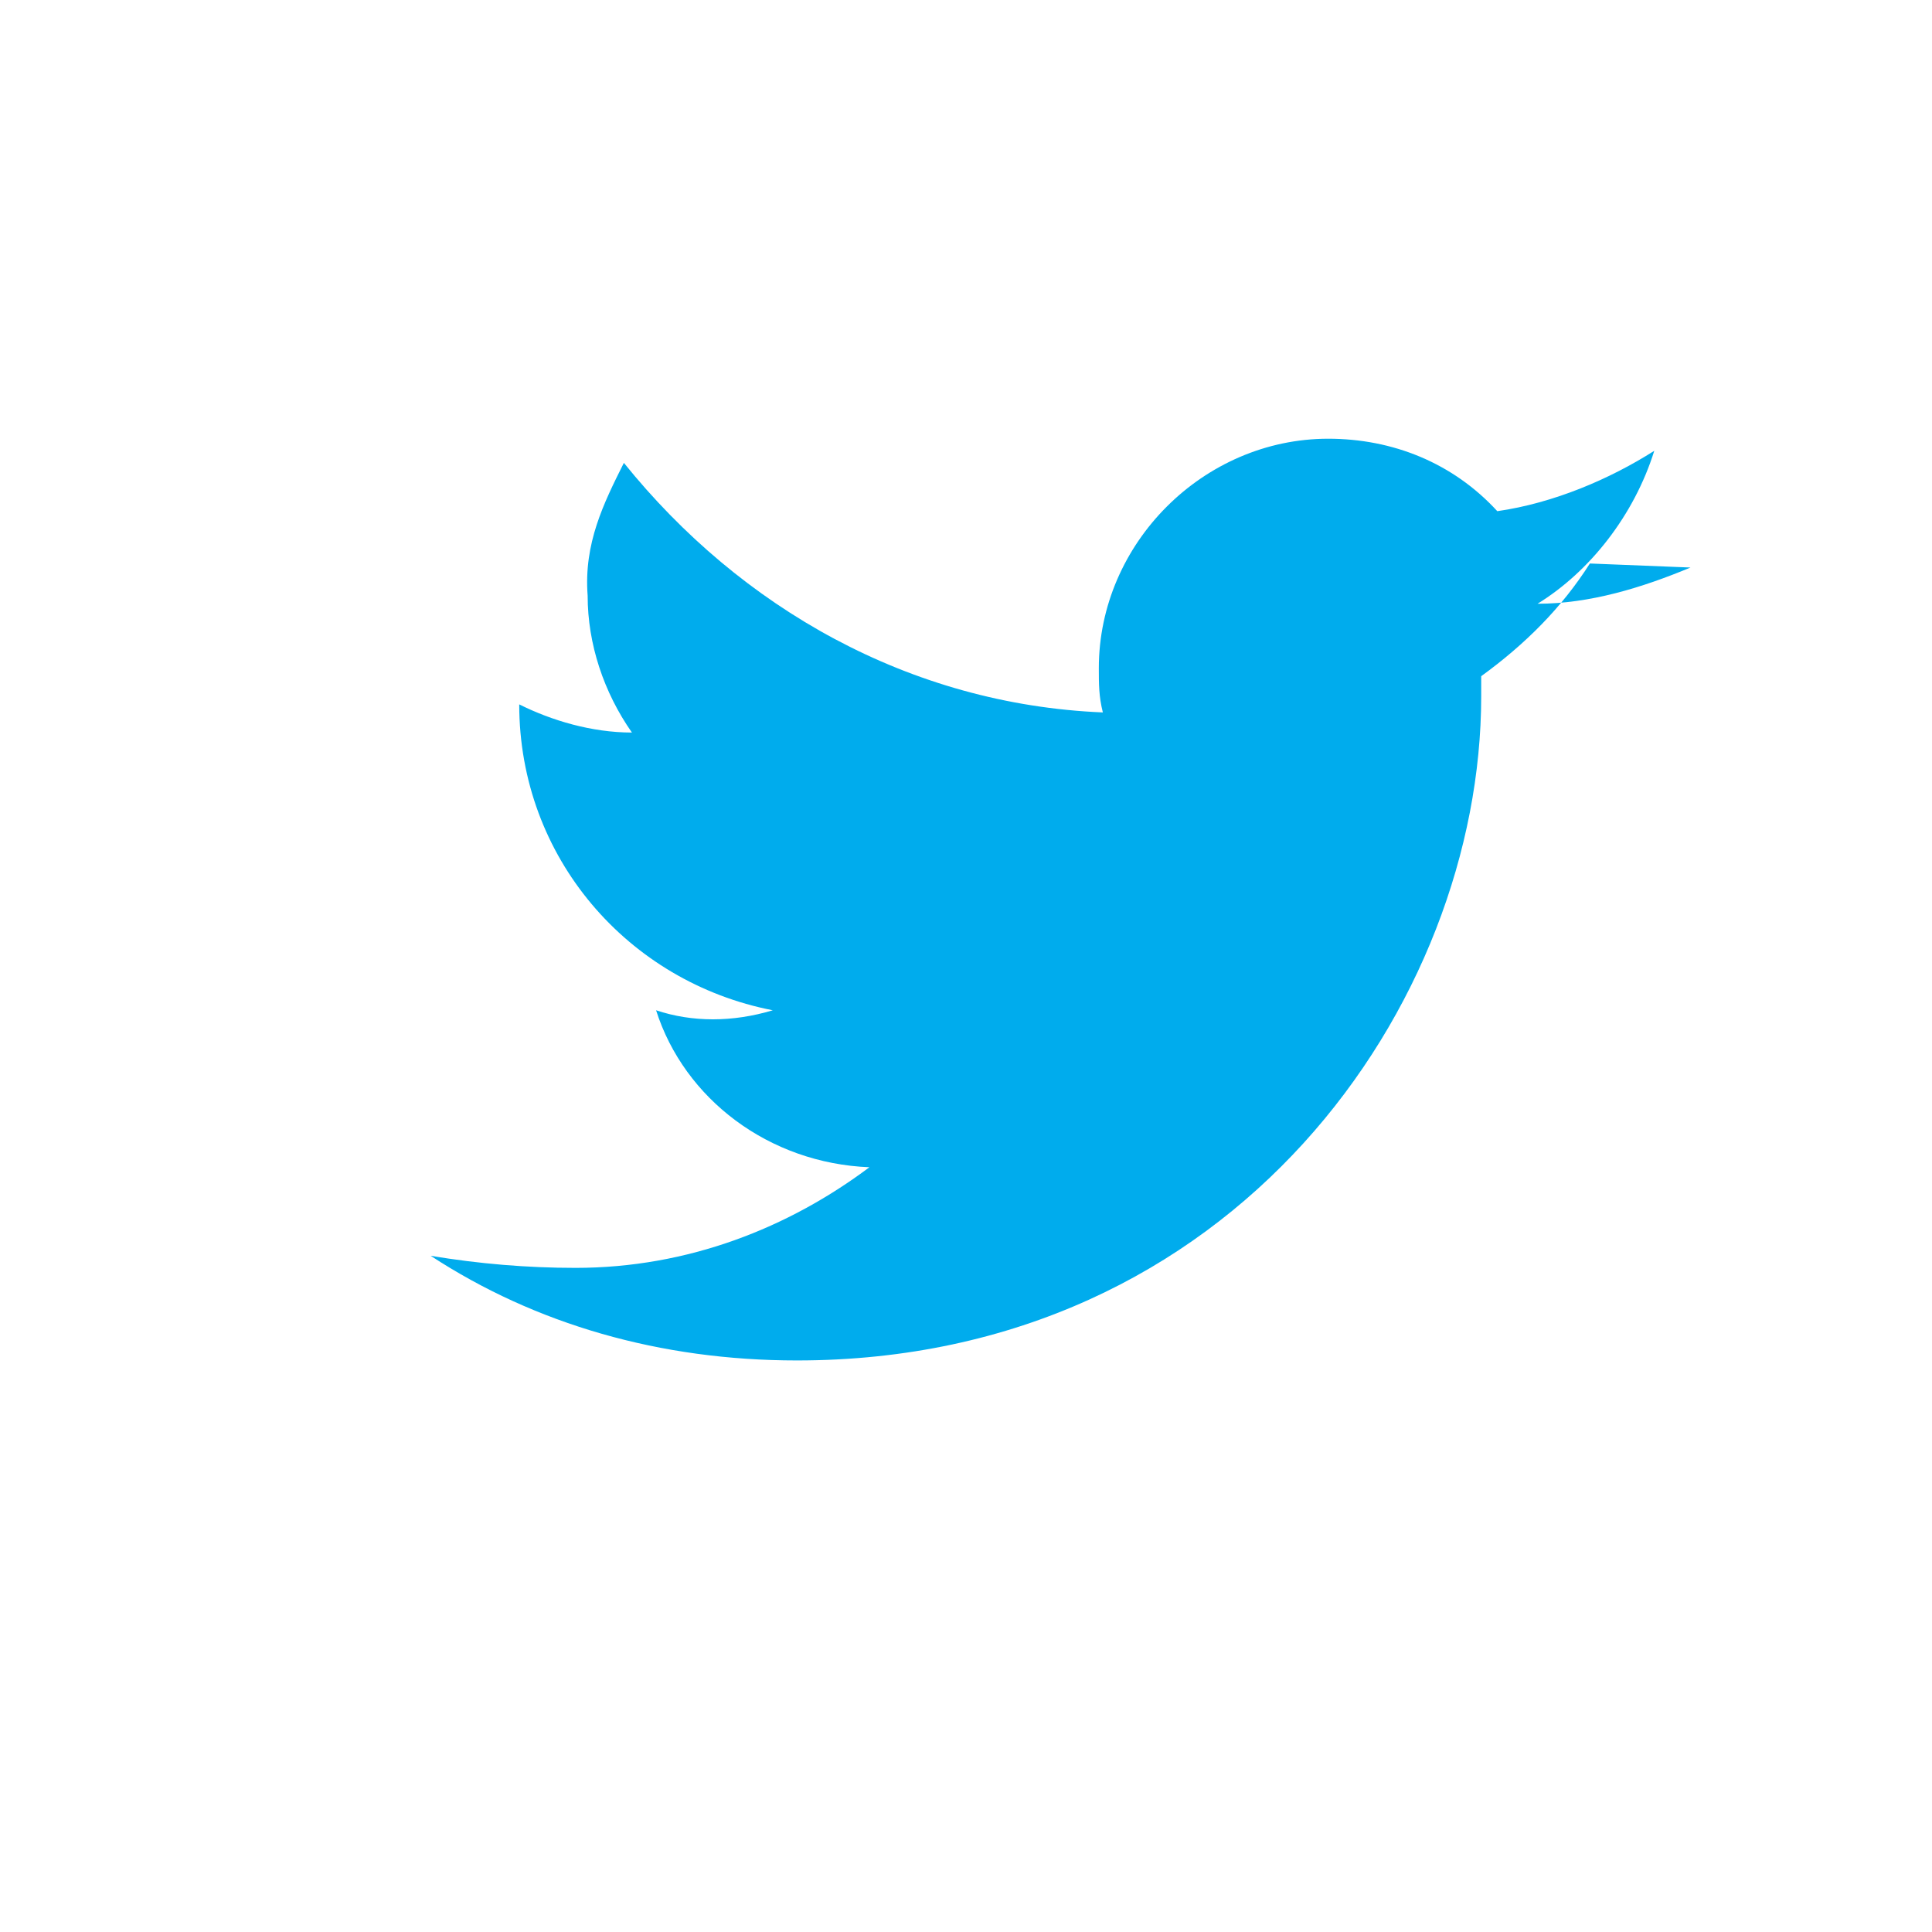 <svg xmlns="http://www.w3.org/2000/svg" viewBox="0 0 48 48" width="48" height="48">
  <rect width="48" height="48" fill="none"/>
  <path fill="#00aced" d="M42 14.1c-1.2.5-2.5.9-3.8.9 1.3-.8 2.4-2.2 2.9-3.8-1.1.7-2.5 1.3-3.9 1.5-1.1-1.2-2.6-1.8-4.2-1.8-3.1 0-5.7 2.6-5.7 5.7 0 .4 0 .7.1 1.1-4.8-.2-9-2.6-11.9-6.2-.5 1-1 2-.9 3.3 0 1.2.4 2.4 1.1 3.4-1 0-2-.3-2.8-.7 0 3.8 2.7 6.9 6.3 7.6-1 .3-2 .3-2.9 0 .7 2.2 2.8 3.8 5.3 3.9-2 1.5-4.5 2.5-7.3 2.5-1.2 0-2.4-.1-3.6-.3 2.6 1.7 5.7 2.6 9.1 2.6 10.9 0 17-8.9 17-16.5 0-.2 0-.3 0-.5 1.1-.8 2-1.7 2.7-2.8z"/>
</svg>